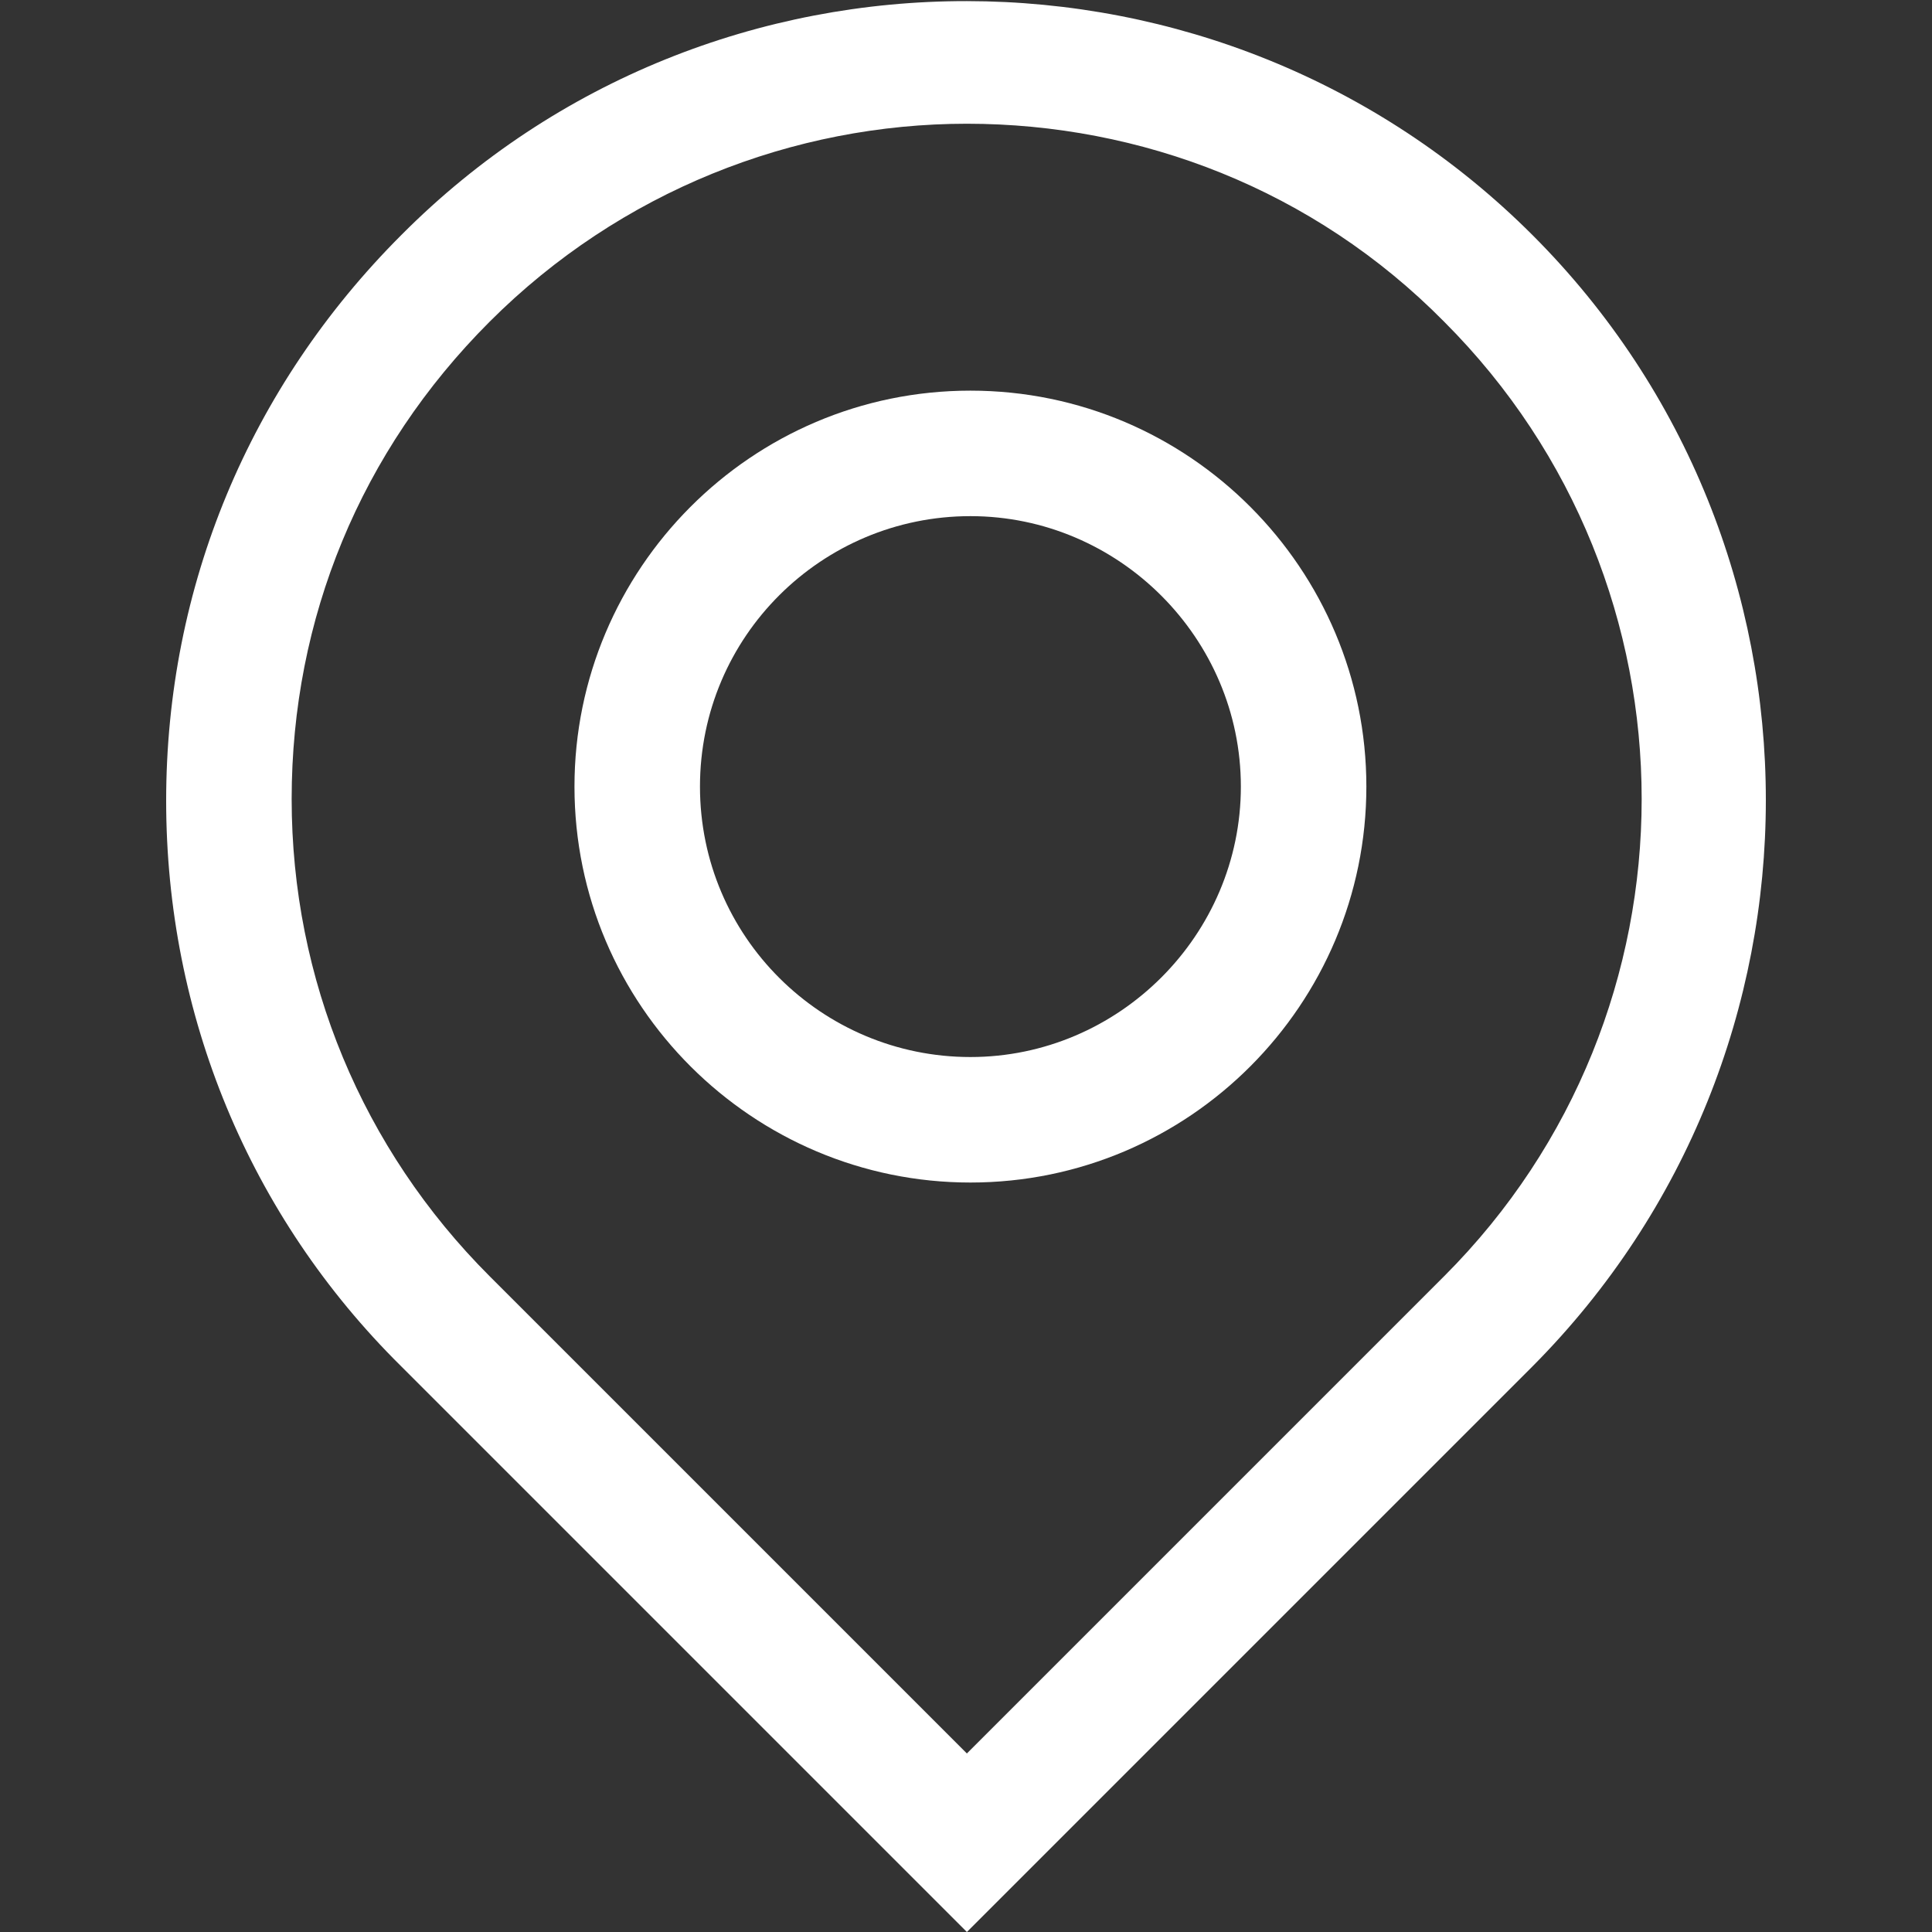 <?xml version="1.0" encoding="utf-8"?>
<!-- Generator: Adobe Illustrator 27.0.1, SVG Export Plug-In . SVG Version: 6.00 Build 0)  -->
<svg version="1.1" id="Ebene_1" xmlns="http://www.w3.org/2000/svg" xmlns:xlink="http://www.w3.org/1999/xlink" x="0px" y="0px"
	 viewBox="0 0 109.3 109.3" style="enable-background:new 0 0 109.3 109.3;" xml:space="preserve">
<rect x="0" y="0" width="109.3" height="109.3" fill="#333333" stroke="none"/>
<style type="text/css">
	.st0{fill:#FFFFFF;}
</style>
<g>
	<path class="st0" d="M54.7,109.3l32-32c17.6-17.7,17.6-46.4,0-64s-46.4-17.7-64,0c-8.6,8.6-13.3,19.9-13.3,32s4.7,23.5,13.3,32
		L54.7,109.3z M27.7,18.2c7.4-7.4,17.2-11.2,27-11.2s19.6,3.7,27,11.2c14.9,14.9,14.9,39.1,0,54l-27,27l-27-27
		c-7.2-7.2-11.2-16.8-11.2-27C16.5,35,20.4,25.5,27.7,18.2z"/>
	<path class="st0" d="M54.9,66.9c12.4,0,22.4-10.1,22.4-22.4S67.3,22.1,54.9,22.1S32.5,32.2,32.5,44.5
		C32.5,56.9,42.6,66.9,54.9,66.9z M54.9,29.2c8.4,0,15.3,6.9,15.3,15.3s-6.9,15.3-15.3,15.3S39.6,53,39.6,44.5S46.5,29.2,54.9,29.2z
		"/>
</g>
</svg>
